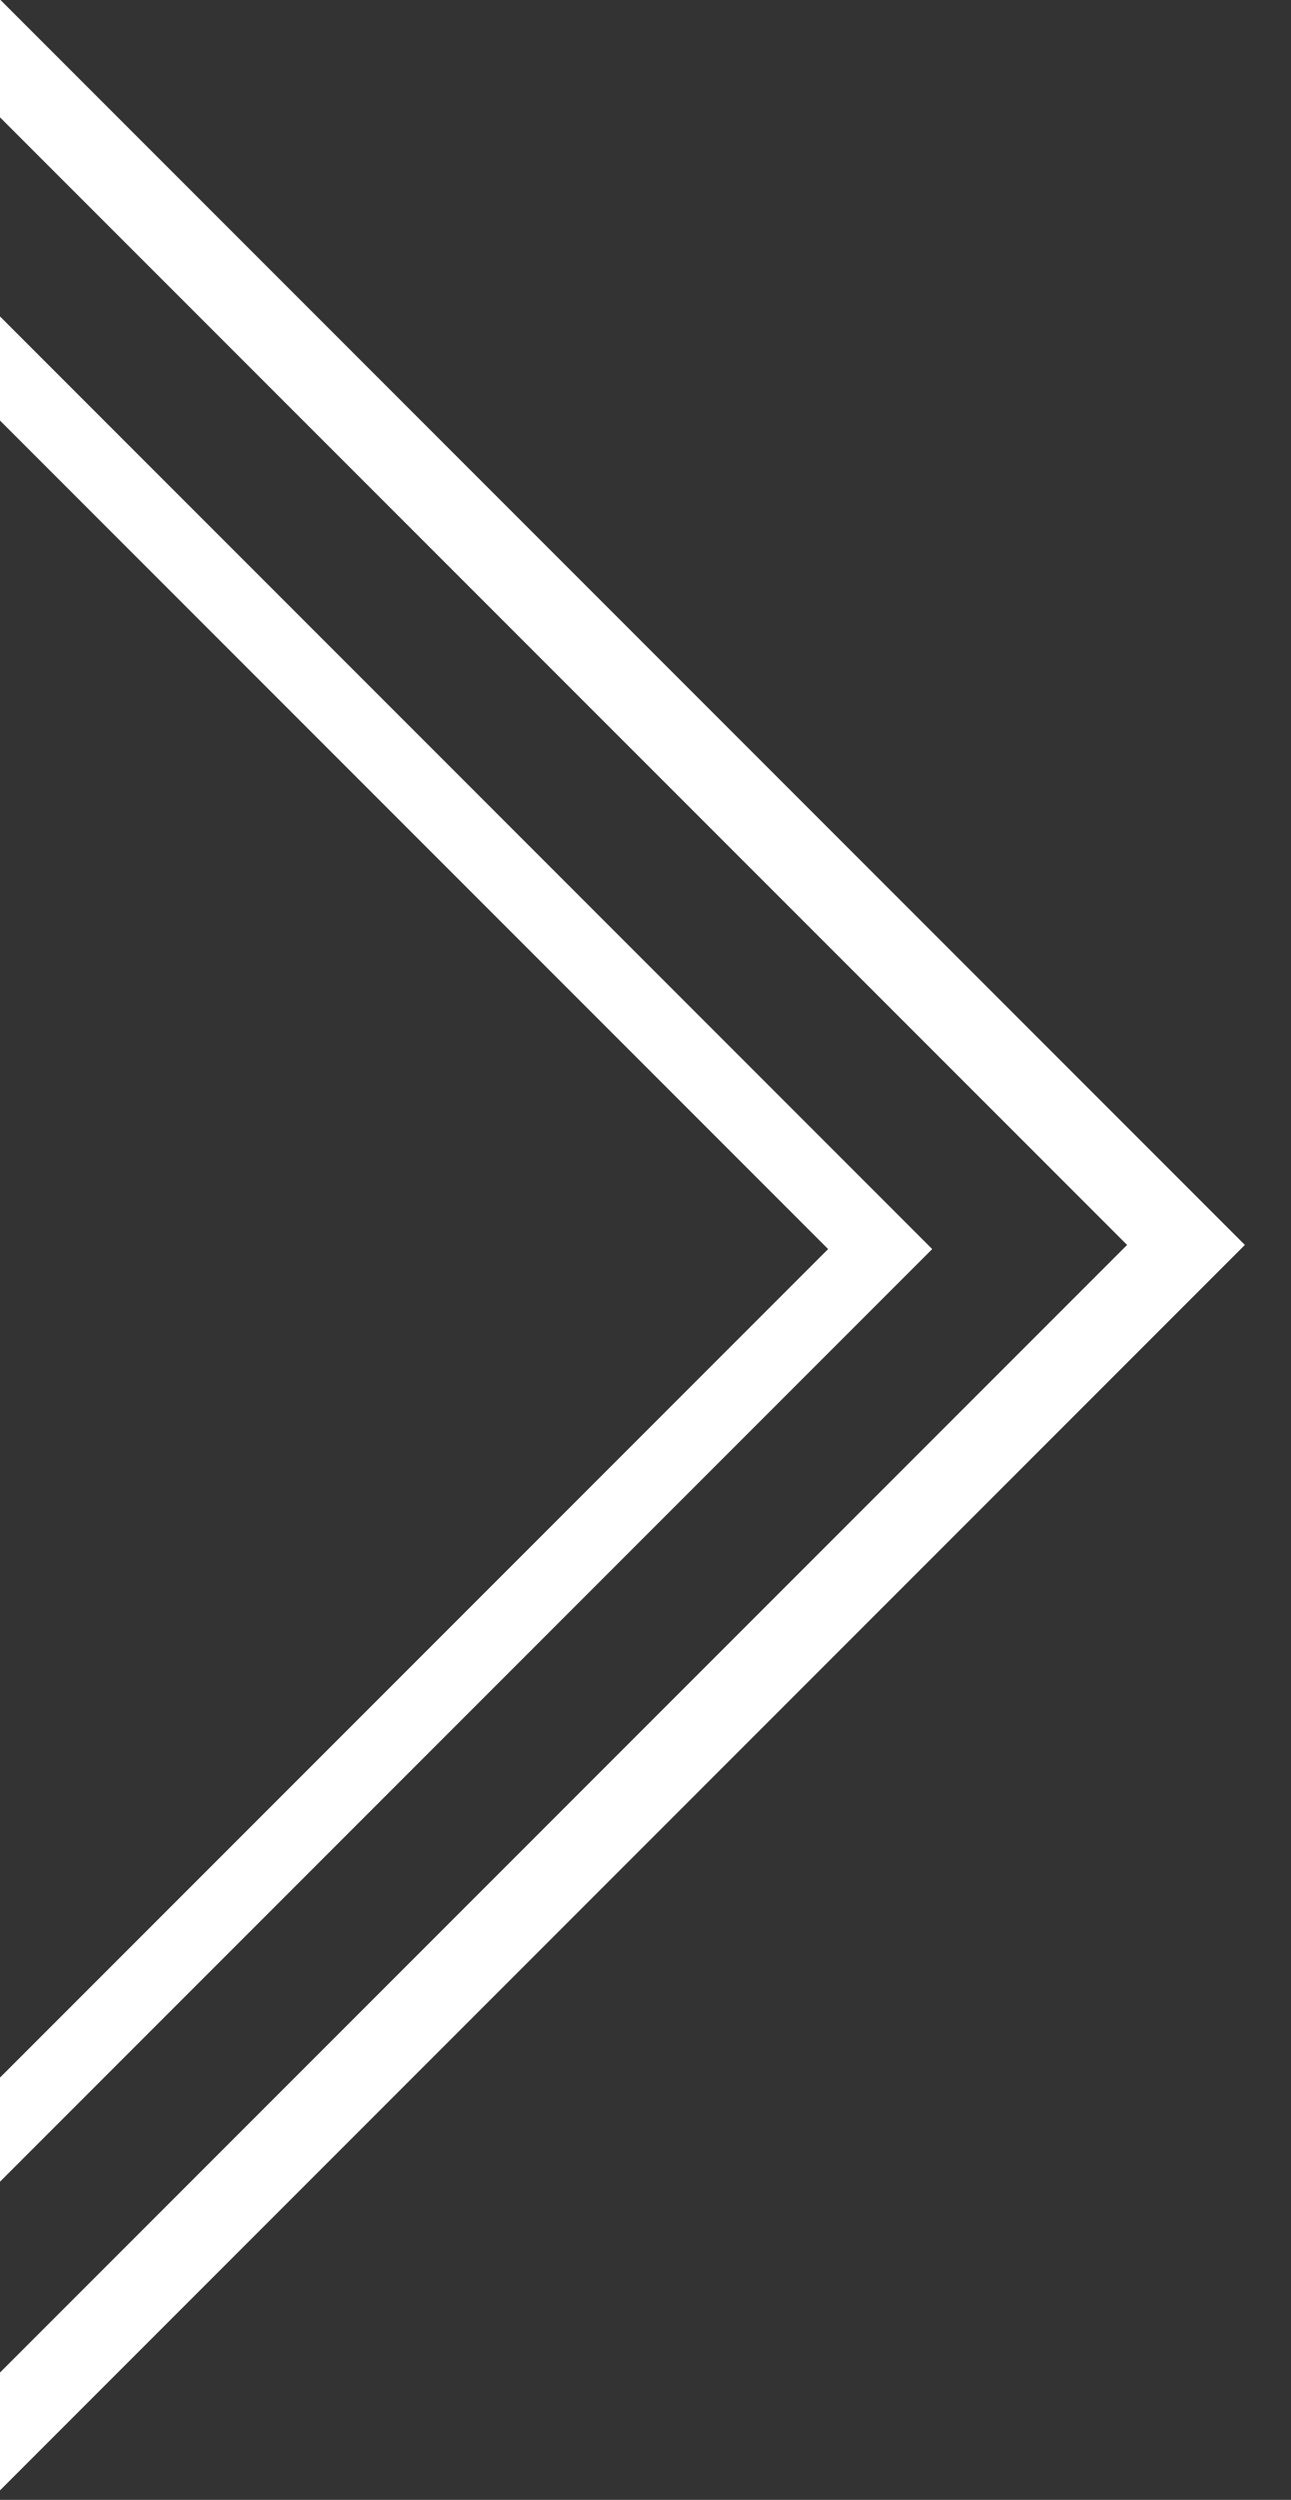 <svg xmlns="http://www.w3.org/2000/svg" xmlns:xlink="http://www.w3.org/1999/xlink" width="31" height="60" viewBox="0 0 31 60">
  <rect x="0" y="0" width="31" height="60" fill="#333333" stroke="none"/>
  <defs>
    <clipPath id="clip-path">
      <rect id="Rectangle_246" data-name="Rectangle 246" width="31" height="60" transform="translate(13887 -1470)" fill="#fff" stroke="#FFF" stroke-width="1"/>
    </clipPath>
  </defs>
  <g id="Mask_Group_29" data-name="Mask Group 29" transform="translate(-13887 1470)" clip-path="url(#clip-path)">
    <g id="Group_118" data-name="Group 118">
      <path id="Path_172" data-name="Path 172" d="M151.991,237.364H71.556v-77.01h80.435Zm-78.435-2h76.435v-73.01H73.556Z" transform="translate(13922.806 -1660.981) rotate(45)" fill="#FFF"/>
      <path id="Path_174" data-name="Path 174" d="M146.752,232.075H113.261V165.733h33.491Zm-31.724-1.766h29.957V167.5H115.028Z" transform="translate(13922.806 -1660.981) rotate(45)" fill="#FFF"/>
    </g>
  </g>
</svg>
